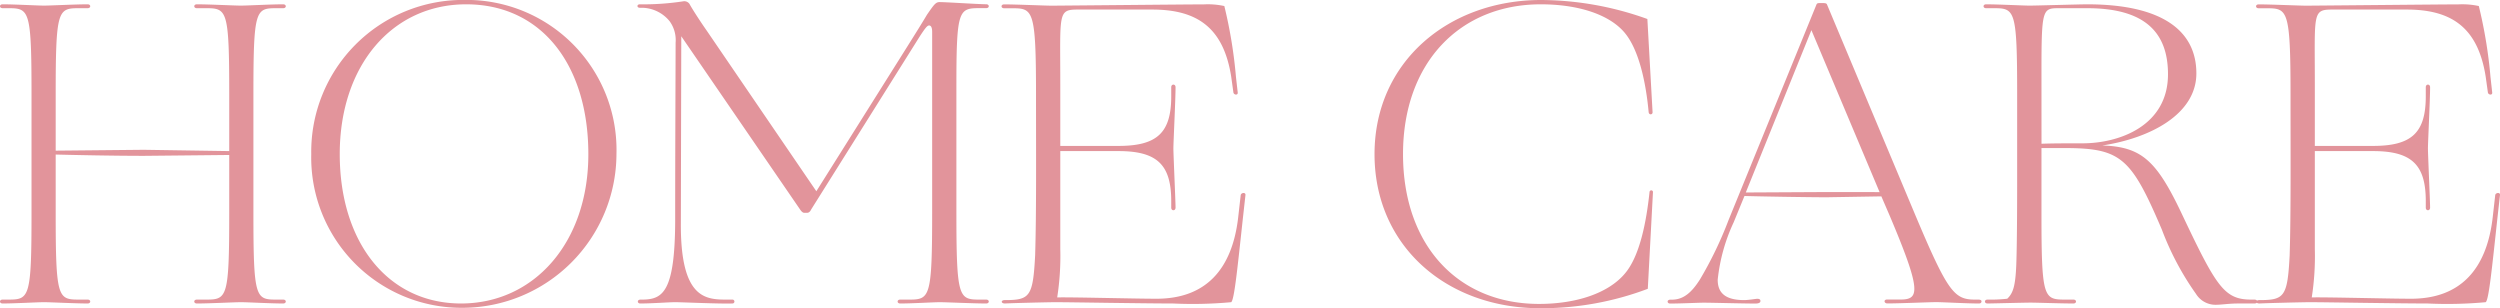 <svg xmlns="http://www.w3.org/2000/svg" width="162.15" height="19.991" viewBox="0 0 162.15 19.991"><path d="M-72.058-9.576l5.516-.056v3.78c0,5.488-.14,5.6-1.512,5.6h-.588c-.224,0-.224.252,0,.252.812,0,2.436-.084,2.856-.084S-63.854,0-63.042,0c.224,0,.224-.252,0-.252h-.448c-1.344,0-1.484-.112-1.484-5.6v-7.7c0-5.488.14-5.6,1.484-5.6h.448c.224,0,.224-.252,0-.252-.812,0-2.324.084-2.744.084s-2.044-.084-2.856-.084c-.224,0-.224.252,0,.252h.588c1.372,0,1.512.112,1.512,5.6v3.668l-5.544-.084-5.712.056v-3.64c0-5.488.14-5.6,1.512-5.6h.56c.224,0,.224-.252,0-.252-.784,0-2.436.084-2.828.084-.42,0-1.9-.084-2.688-.084-.224,0-.224.252,0,.252h.364c1.372,0,1.512.112,1.512,5.6v7.7c0,5.488-.14,5.6-1.512,5.6h-.364c-.224,0-.224.252,0,.252.784,0,2.268-.084,2.688-.084.392,0,2.044.084,2.828.084.224,0,.224-.252,0-.252h-.56c-1.372,0-1.512-.112-1.512-5.6V-9.66C-76.65-9.632-74.13-9.576-72.058-9.576ZM-51.394.28a10.006,10.006,0,0,0,9.968-9.968,9.729,9.729,0,0,0-9.856-10,9.848,9.848,0,0,0-9.94,10A9.75,9.75,0,0,0-51.394.28ZM-51.506,0c-4.732,0-7.868-3.948-7.868-9.688,0-5.768,3.416-9.716,8.2-9.716,4.9,0,7.924,3.948,7.924,9.716C-43.246-3.948-46.774,0-51.506,0Zm11.62,0c.784,0,1.848-.084,2.268-.084s2.884.112,3.7.084a.127.127,0,1,0,0-.252h-.392c-1.372,0-2.968-.112-2.94-4.956l.028-12.124,7.7,11.228c.112.168.2.224.28.224h.168c.112,0,.2-.056.28-.224l7.028-11.2c.364-.56.5-.728.616-.728s.2.112.2.42v11.62c0,5.628-.14,5.74-1.512,5.74h-.56c-.224,0-.224.252,0,.252.784,0,2.156-.084,2.576-.084.392,0,2.212.084,3,.084.224,0,.224-.252,0-.252h-.42c-1.372,0-1.512-.112-1.512-5.74v-8.064c0-4.984.14-5.1,1.512-5.1h.42c.224,0,.224-.252,0-.252-.476,0-2.6-.14-3.024-.14-.252,0-.364.168-.812.812-.28.476-.7,1.148-1.316,2.128L-28.462-7.28-35.574-17.7c-.392-.56-.924-1.372-1.12-1.736a.416.416,0,0,0-.364-.168,17,17,0,0,1-2.856.2c-.2,0-.2.224,0,.224h.14a2.351,2.351,0,0,1,1.792.868,2.076,2.076,0,0,1,.392,1.4c0,1.6-.028,6.468-.028,11.648C-37.646-.756-38.43-.28-39.69-.252h-.168C-40.11-.252-40.082,0-39.886,0Zm23.66,0c.476-.028,2.912-.084,3.248-.084C-12-.084-7.238,0-5.334,0a27.241,27.241,0,0,0,3.78-.084c.2-.168.392-2.072.756-5.432L-.63-7.028c.028-.2-.28-.168-.308,0l-.168,1.484C-1.5-2.24-3.178-.308-6.4-.308c-1.428,0-5.628-.112-6.44-.084a17.339,17.339,0,0,0,.2-3.136V-9.884h3.78c2.52,0,3.416.9,3.416,3.248v.42c0,.224.28.224.28,0,0-.42-.14-3.444-.14-3.836,0-.42.14-3.164.14-3.976,0-.224-.28-.224-.28,0v.588c0,2.352-.9,3.22-3.416,3.22h-3.78v-4c0-4.592-.168-4.844,1.12-4.844h4.844c2.856,0,4.62,1.12,5.124,4.368l.14,1.008c.028.168.308.2.28,0L-1.246-14.7A30.237,30.237,0,0,0-2-19.292,5.026,5.026,0,0,0-3.318-19.4c-1.008,0-9.492.084-9.884.084-.42,0-2.3-.084-3.08-.084-.224,0-.224.252,0,.252h.5c1.372,0,1.568.056,1.568,5.572,0,3.948.028,7.672-.056,10.444-.14,2.688-.336,2.912-1.96,2.912C-16.506-.224-16.506,0-16.226,0Zm34.72.308a19.522,19.522,0,0,0,6.972-1.26L25.8-7.2c.028-.168-.224-.2-.224,0-.2,1.848-.616,4.144-1.624,5.292C22.89-.672,20.846.028,18.41.028c-5.236,0-8.82-3.78-8.82-9.716,0-5.964,3.724-9.716,8.932-9.716,2.352,0,4.368.616,5.4,1.792.98,1.12,1.428,3.332,1.6,5.208.028.2.28.168.252-.028l-.336-6.02a20.6,20.6,0,0,0-6.888-1.232c-5.992,0-10.808,4-10.808,10C7.742-3.752,12.39.308,18.494.308Zm18.732-7.2,3.388-.056.532,1.232c2.1,4.956,1.932,5.46.7,5.46h-.868c-.224,0-.2.252.028.252.812,0,2.744-.084,3.164-.084S46.13,0,46.942,0c.112,0,.168-.056.168-.14,0-.056-.056-.112-.2-.112H46.69c-1.344,0-1.764-.476-3.864-5.46L37.086-19.4c-.028-.056-.084-.084-.252-.084H36.61c-.14,0-.168.028-.2.084L30.7-5.4a24.715,24.715,0,0,1-1.848,3.836c-.532.84-1.064,1.316-1.82,1.316h-.112c-.084,0-.168.056-.168.112,0,.084.056.14.168.14.7,0,1.82-.056,2.184-.056.476,0,2.6.056,3.332.056.28,0,.336-.084.336-.168s-.056-.14-.2-.14c-.112,0-.56.084-.868.084C30.478-.224,30-.7,30-1.54a11.612,11.612,0,0,1,1.036-3.724l.7-1.708C32.634-6.944,35.854-6.888,37.226-6.888Zm-.168-.336L31.822-7.2l4.256-10.528L40.5-7.224ZM47.5,0c.224,0,2.38-.056,2.8-.056.392,0,1.988.056,2.772.056.224,0,.224-.252,0-.252h-.56C51.142-.252,51-.392,51-5.768V-10.08H52.71c3.472.028,4.144.7,6.1,5.292A18.361,18.361,0,0,0,61.026-.616a1.485,1.485,0,0,0,1.26.7c.42,0,.84-.084,1.512-.084h1.008c.28,0,.252-.252,0-.252h-.2c-1.764,0-2.268-.84-4.536-5.628-1.624-3.416-2.6-4.284-5.124-4.368,3.136-.476,6.1-2.044,6.1-4.676,0-2.744-2.184-4.48-7.084-4.48-.476,0-3.332.084-3.724.084-.42,0-2.044-.084-2.828-.084-.224,0-.224.252,0,.252h.5c1.372,0,1.512.112,1.512,5.6v5.124c0,1.288,0,4.368-.056,5.908-.056,1.372-.2,1.848-.588,2.212A9.825,9.825,0,0,1,47.5-.252C47.278-.252,47.278,0,47.5,0ZM51-14.924c0-4.116.056-4.228,1.092-4.228H53.97c3.7,0,5.236,1.54,5.236,4.284,0,3.332-3.136,4.48-5.544,4.48-1.008,0-1.96,0-2.66.028ZM65.142,0c.476-.028,2.912-.084,3.248-.084.98,0,5.74.084,7.644.084a27.241,27.241,0,0,0,3.78-.084c.2-.168.392-2.072.756-5.432l.168-1.512c.028-.2-.28-.168-.308,0l-.168,1.484C79.87-2.24,78.19-.308,74.97-.308c-1.428,0-5.628-.112-6.44-.084a17.339,17.339,0,0,0,.2-3.136V-9.884h3.78c2.52,0,3.416.9,3.416,3.248v.42c0,.224.28.224.28,0,0-.42-.14-3.444-.14-3.836,0-.42.14-3.164.14-3.976,0-.224-.28-.224-.28,0v.588c0,2.352-.9,3.22-3.416,3.22h-3.78v-4c0-4.592-.168-4.844,1.12-4.844H74.69c2.856,0,4.62,1.12,5.124,4.368l.14,1.008c.028.168.308.2.28,0L80.122-14.7a30.237,30.237,0,0,0-.756-4.592A5.026,5.026,0,0,0,78.05-19.4c-1.008,0-9.492.084-9.884.084-.42,0-2.3-.084-3.08-.084-.224,0-.224.252,0,.252h.5c1.372,0,1.568.056,1.568,5.572,0,3.948.028,7.672-.056,10.444-.14,2.688-.336,2.912-1.96,2.912C64.862-.224,64.862,0,65.142,0Z" transform="translate(81.41 19.684)" fill="#e2949b"/></svg>